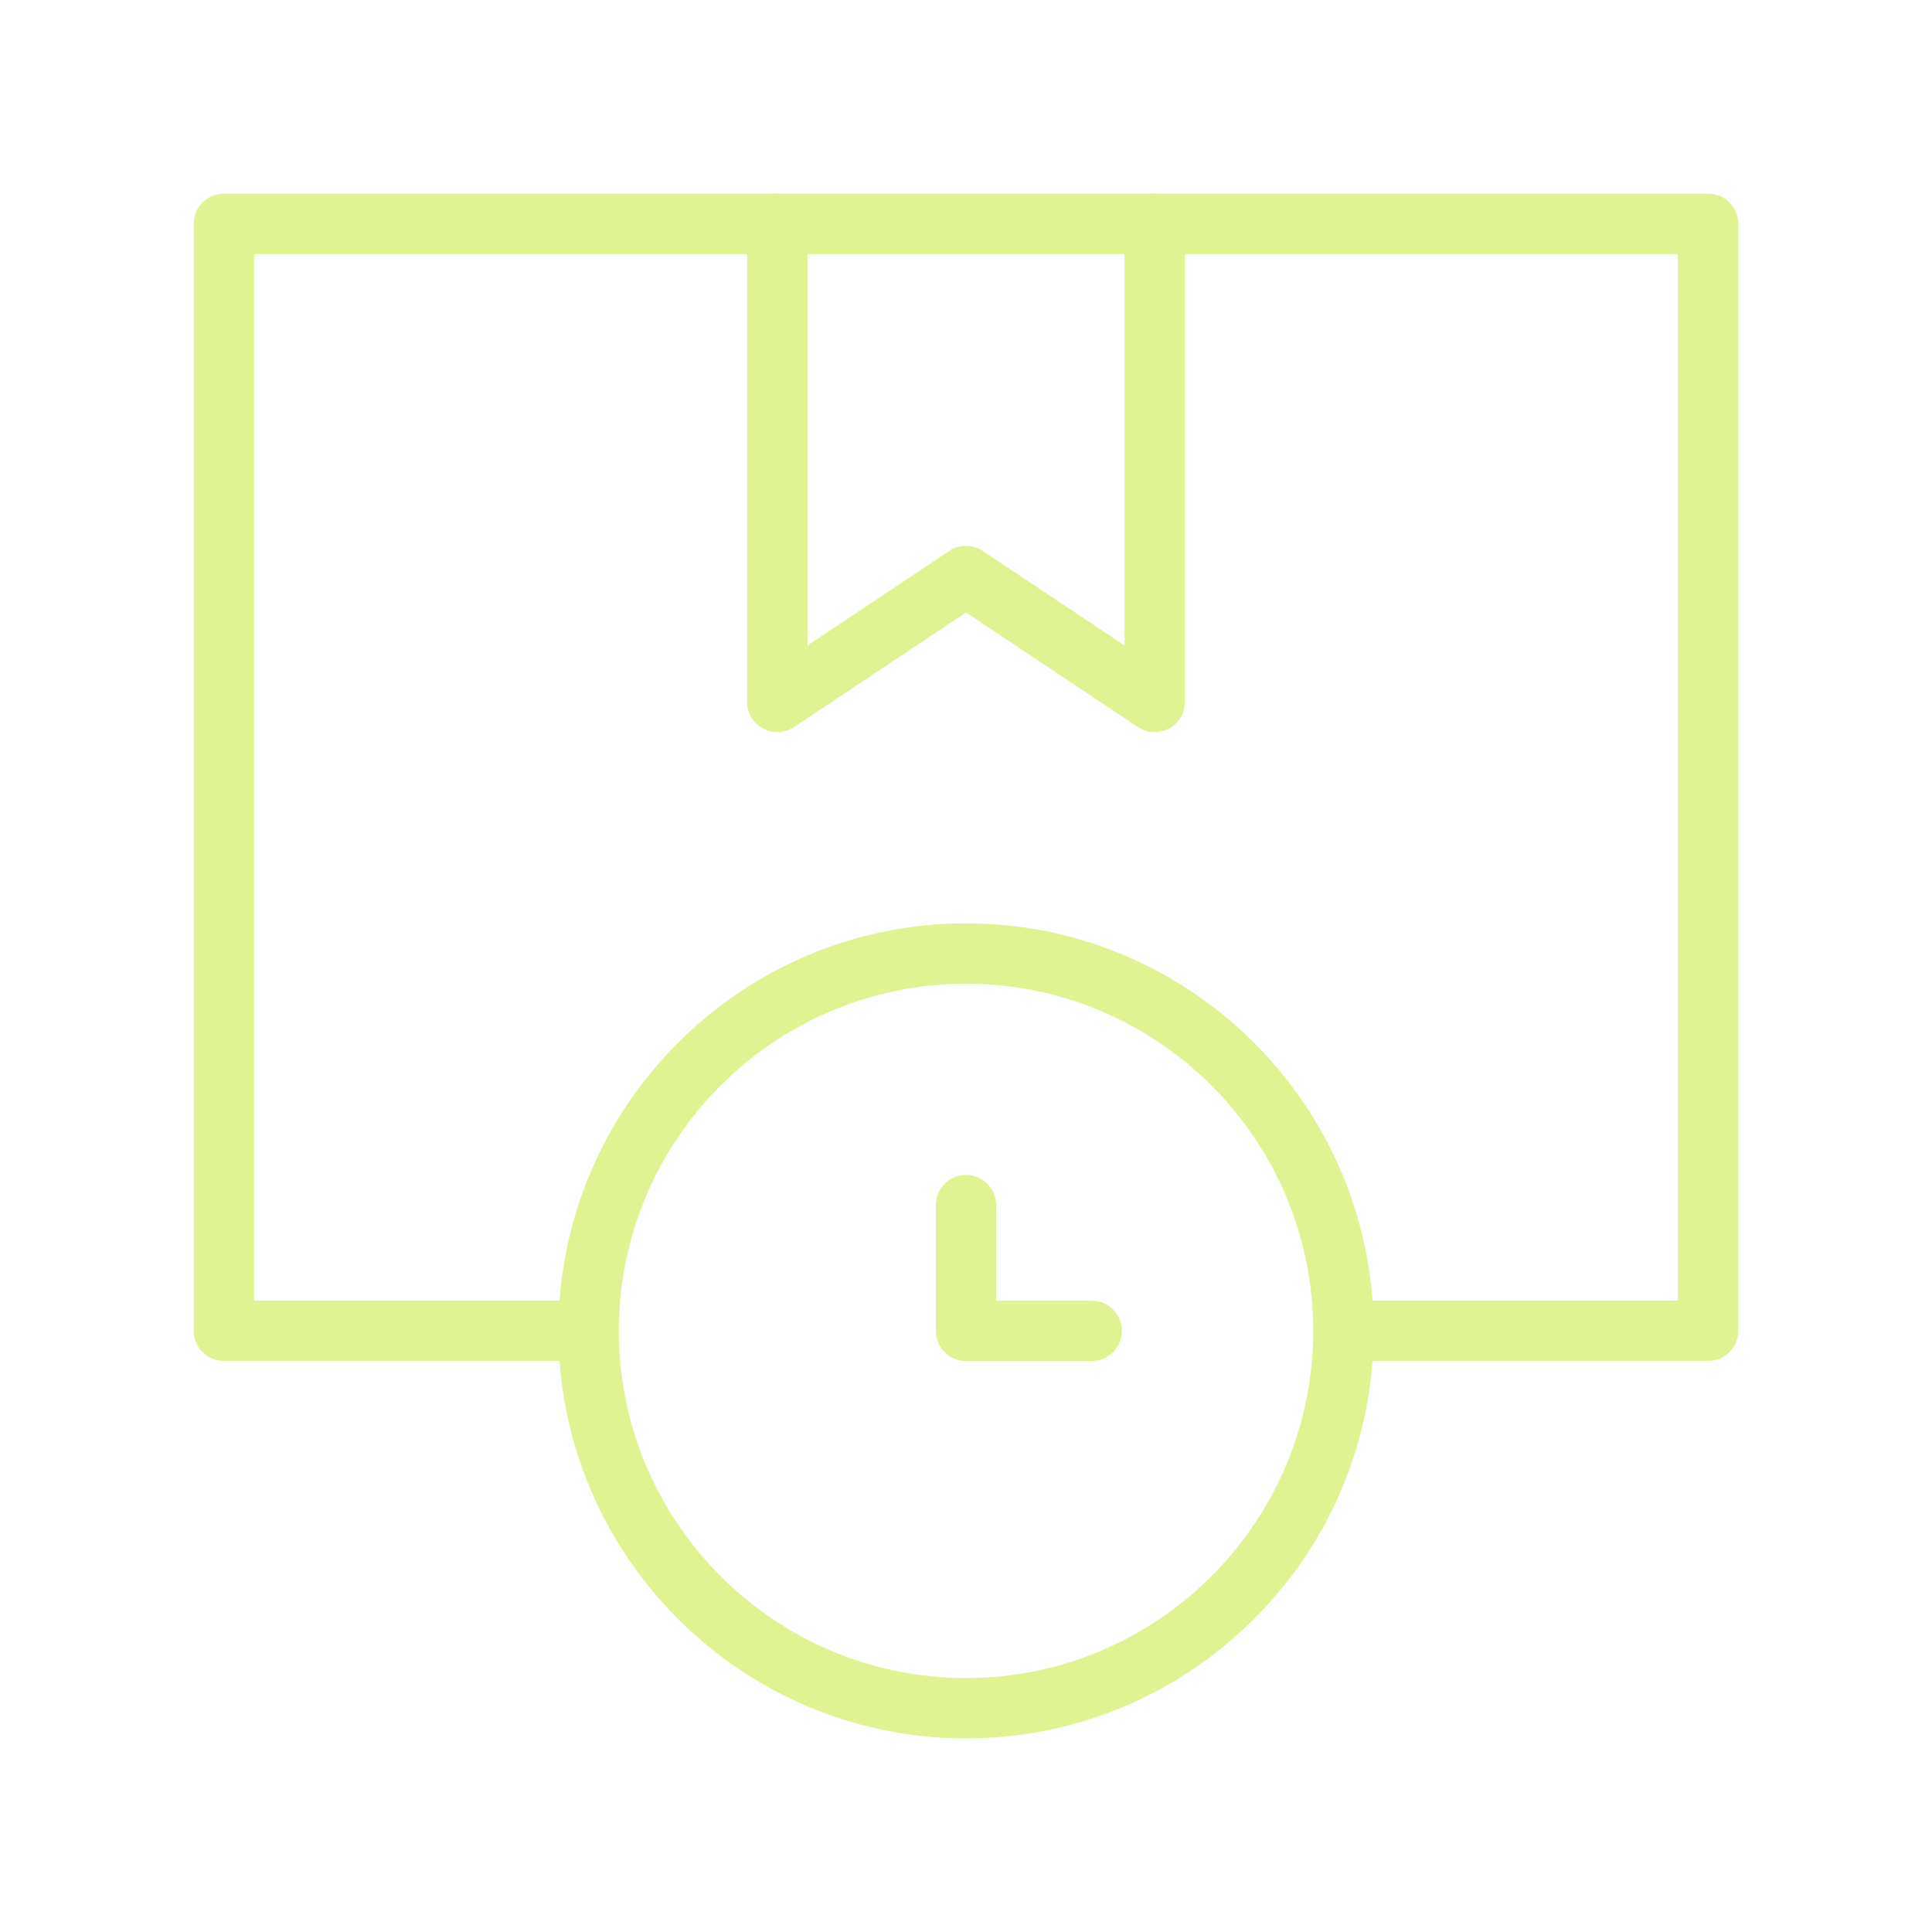 <?xml version="1.0" encoding="UTF-8"?> <svg xmlns="http://www.w3.org/2000/svg" width="36" height="36" viewBox="0 0 36 36" fill="none"><path d="M31.829 25.359H25.23C24.92 25.359 24.668 25.107 24.668 24.797C24.668 24.486 24.92 24.234 25.23 24.234H31.266V4.734H4.734V24.234H10.59C10.901 24.234 11.153 24.486 11.153 24.797C11.153 25.107 10.901 25.359 10.59 25.359H4.172C3.861 25.359 3.609 25.107 3.609 24.797V4.172C3.609 3.861 3.861 3.609 4.172 3.609H31.829C32.139 3.609 32.391 3.861 32.391 4.172V24.797C32.391 25.107 32.139 25.359 31.829 25.359Z" fill="#E0F392"></path><path d="M18.001 32.393C13.813 32.393 10.406 28.986 10.406 24.798C10.406 20.61 13.813 17.205 18.001 17.205C22.189 17.205 25.595 20.612 25.595 24.798C25.595 28.985 22.189 32.393 18.001 32.393ZM18.001 18.33C14.434 18.33 11.531 21.231 11.531 24.798C11.531 28.365 14.434 31.268 18.001 31.268C21.568 31.268 24.47 28.365 24.47 24.798C24.47 21.231 21.568 18.33 18.001 18.33Z" fill="#E0F392"></path><path d="M20.343 25.361H18C17.689 25.361 17.438 25.109 17.438 24.798V22.455C17.438 22.145 17.689 21.893 18 21.893C18.311 21.893 18.562 22.145 18.562 22.455V24.236H20.343C20.654 24.236 20.905 24.488 20.905 24.798C20.905 25.109 20.654 25.361 20.343 25.361Z" fill="#E0F392"></path><path d="M21.516 13.641C21.407 13.641 21.299 13.61 21.204 13.547L18 11.411L14.796 13.547C14.624 13.662 14.402 13.673 14.219 13.575C14.036 13.478 13.922 13.287 13.922 13.079V4.172C13.922 3.861 14.174 3.609 14.484 3.609C14.795 3.609 15.047 3.861 15.047 4.172V12.027L17.688 10.266C17.877 10.14 18.123 10.14 18.312 10.266L20.954 12.027V4.172C20.954 3.861 21.206 3.609 21.516 3.609C21.827 3.609 22.079 3.861 22.079 4.172V13.079C22.079 13.286 21.965 13.476 21.782 13.575C21.699 13.62 21.608 13.641 21.516 13.641Z" fill="#E0F392"></path></svg> 